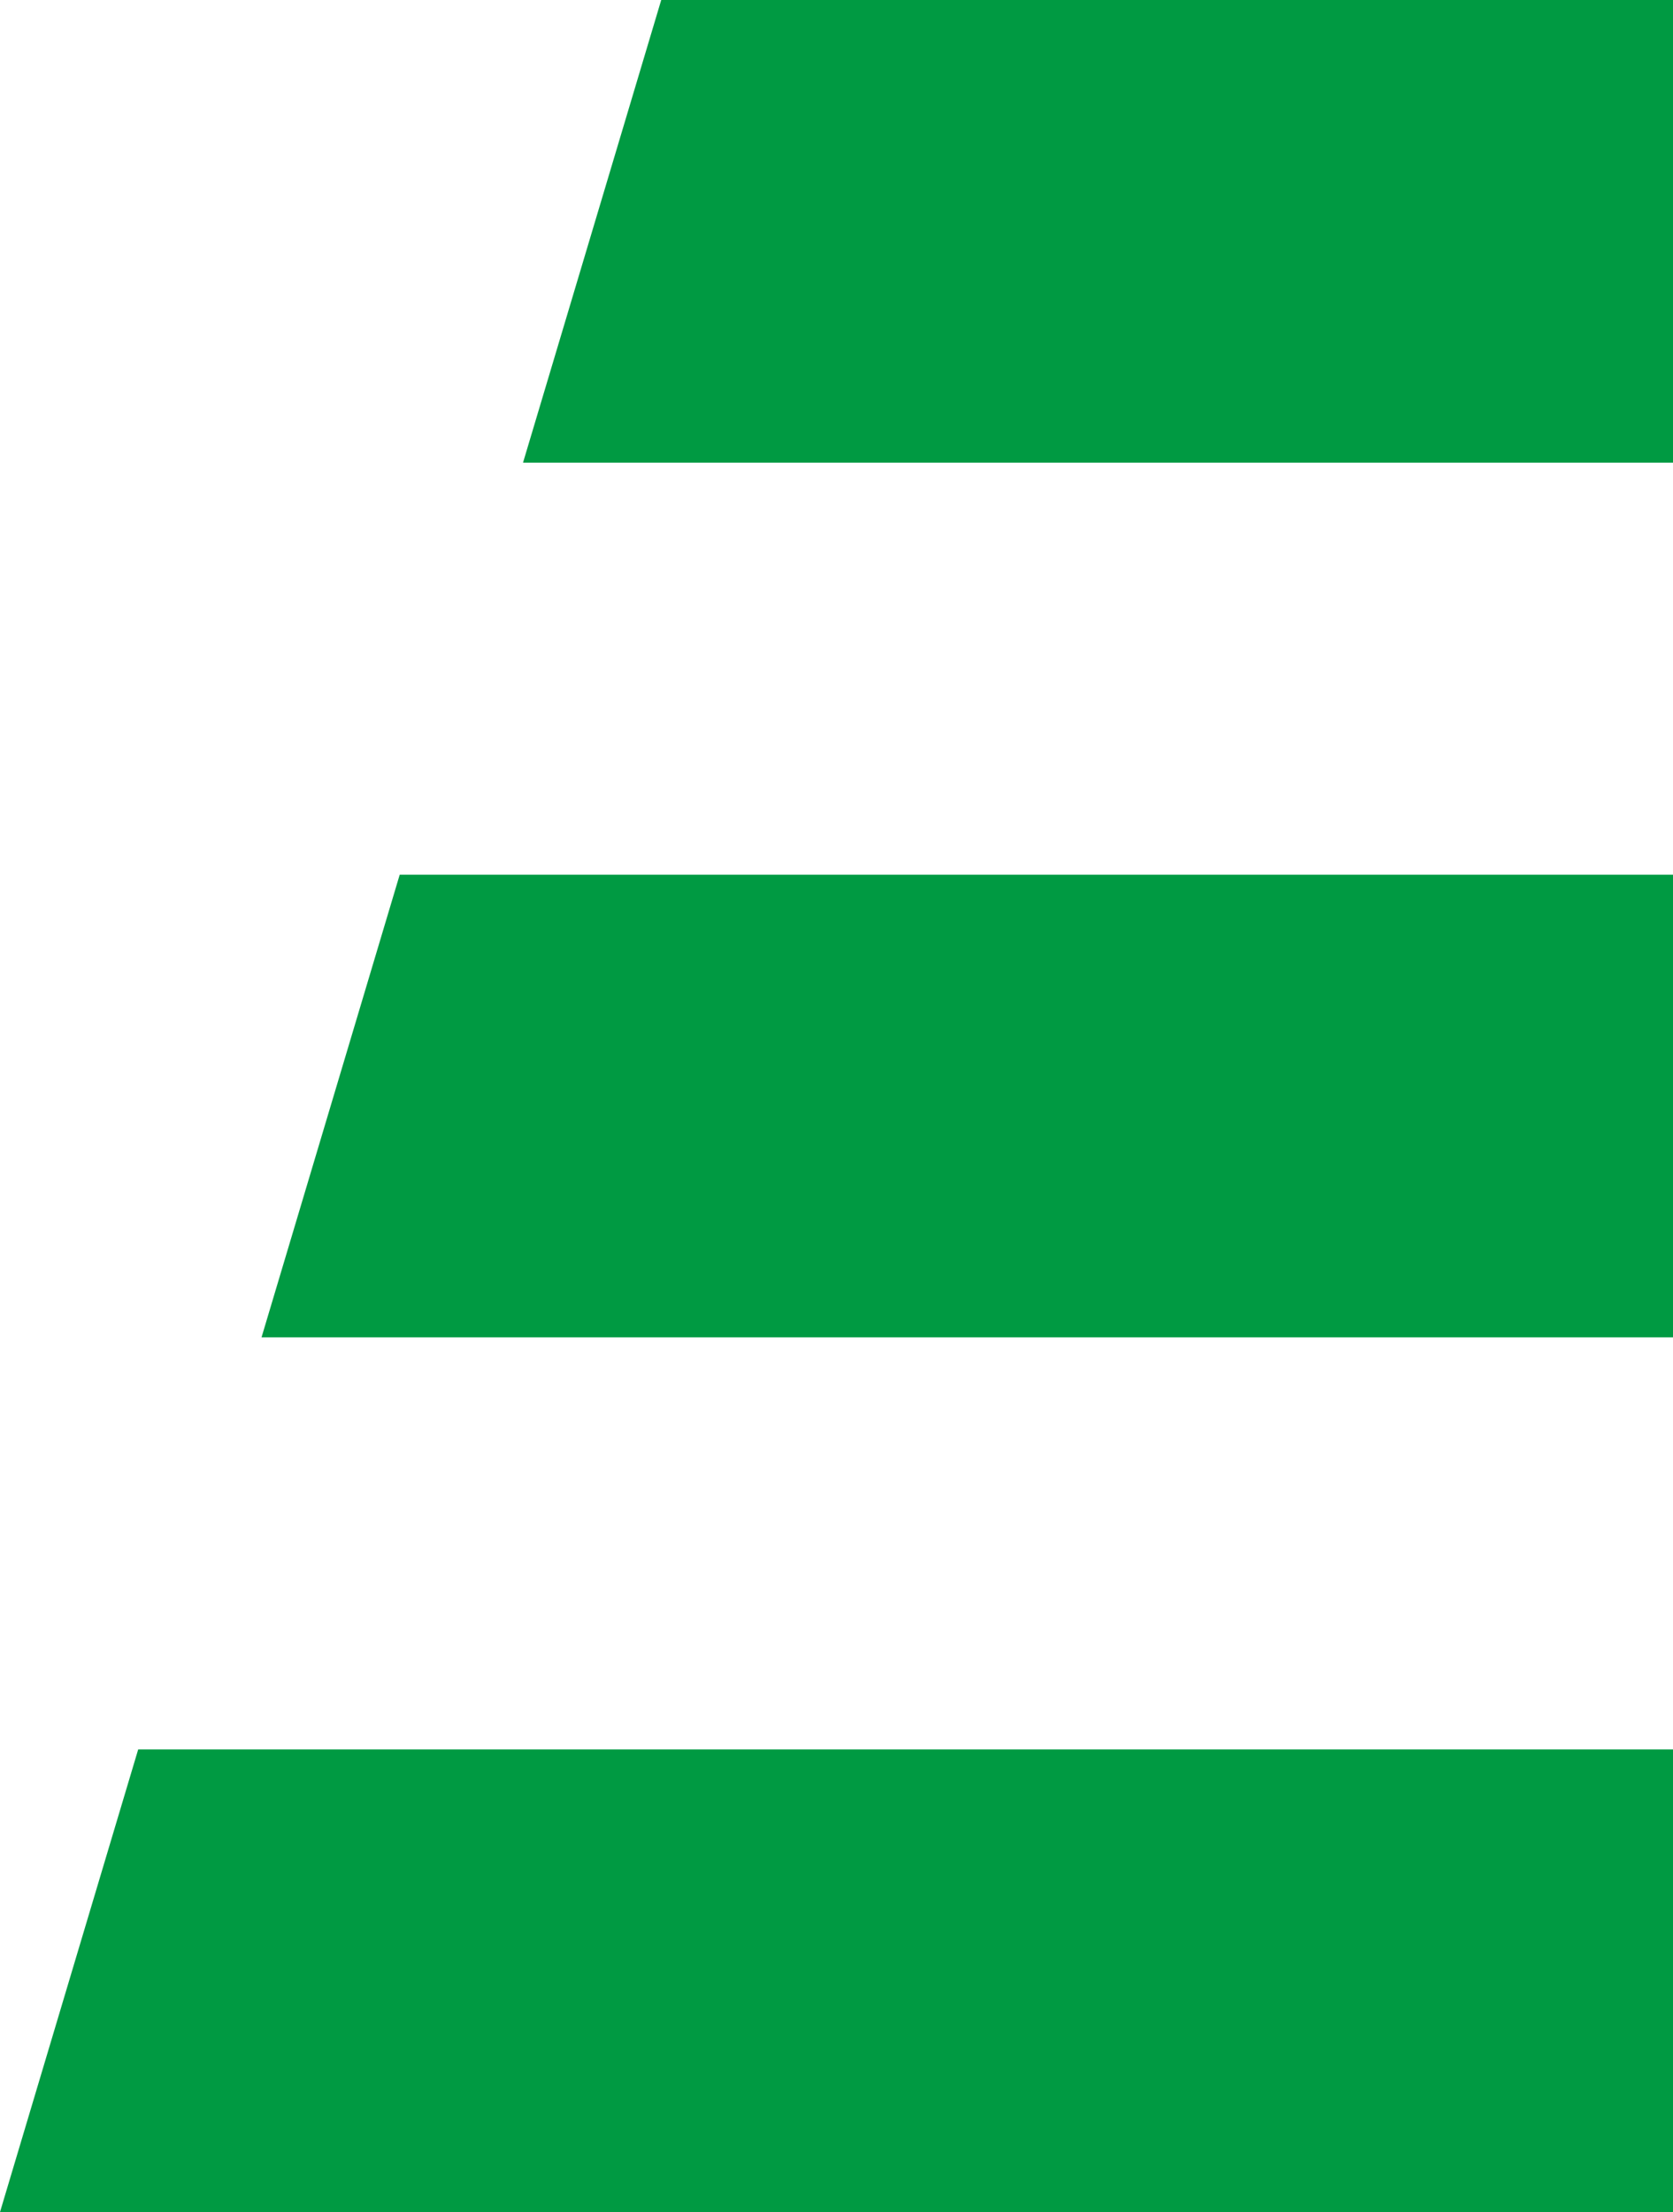 <svg width="115" height="152" viewBox="0 0 115 152" fill="none" xmlns="http://www.w3.org/2000/svg">
<path d="M115 0H45.452L35.953 31.785H115V60.102H27.475L17.977 91.888H115V120.205H9.498L0 151.99H115V120.205V91.888V60.102V31.785V0Z" fill="#009A42"/>
</svg>

